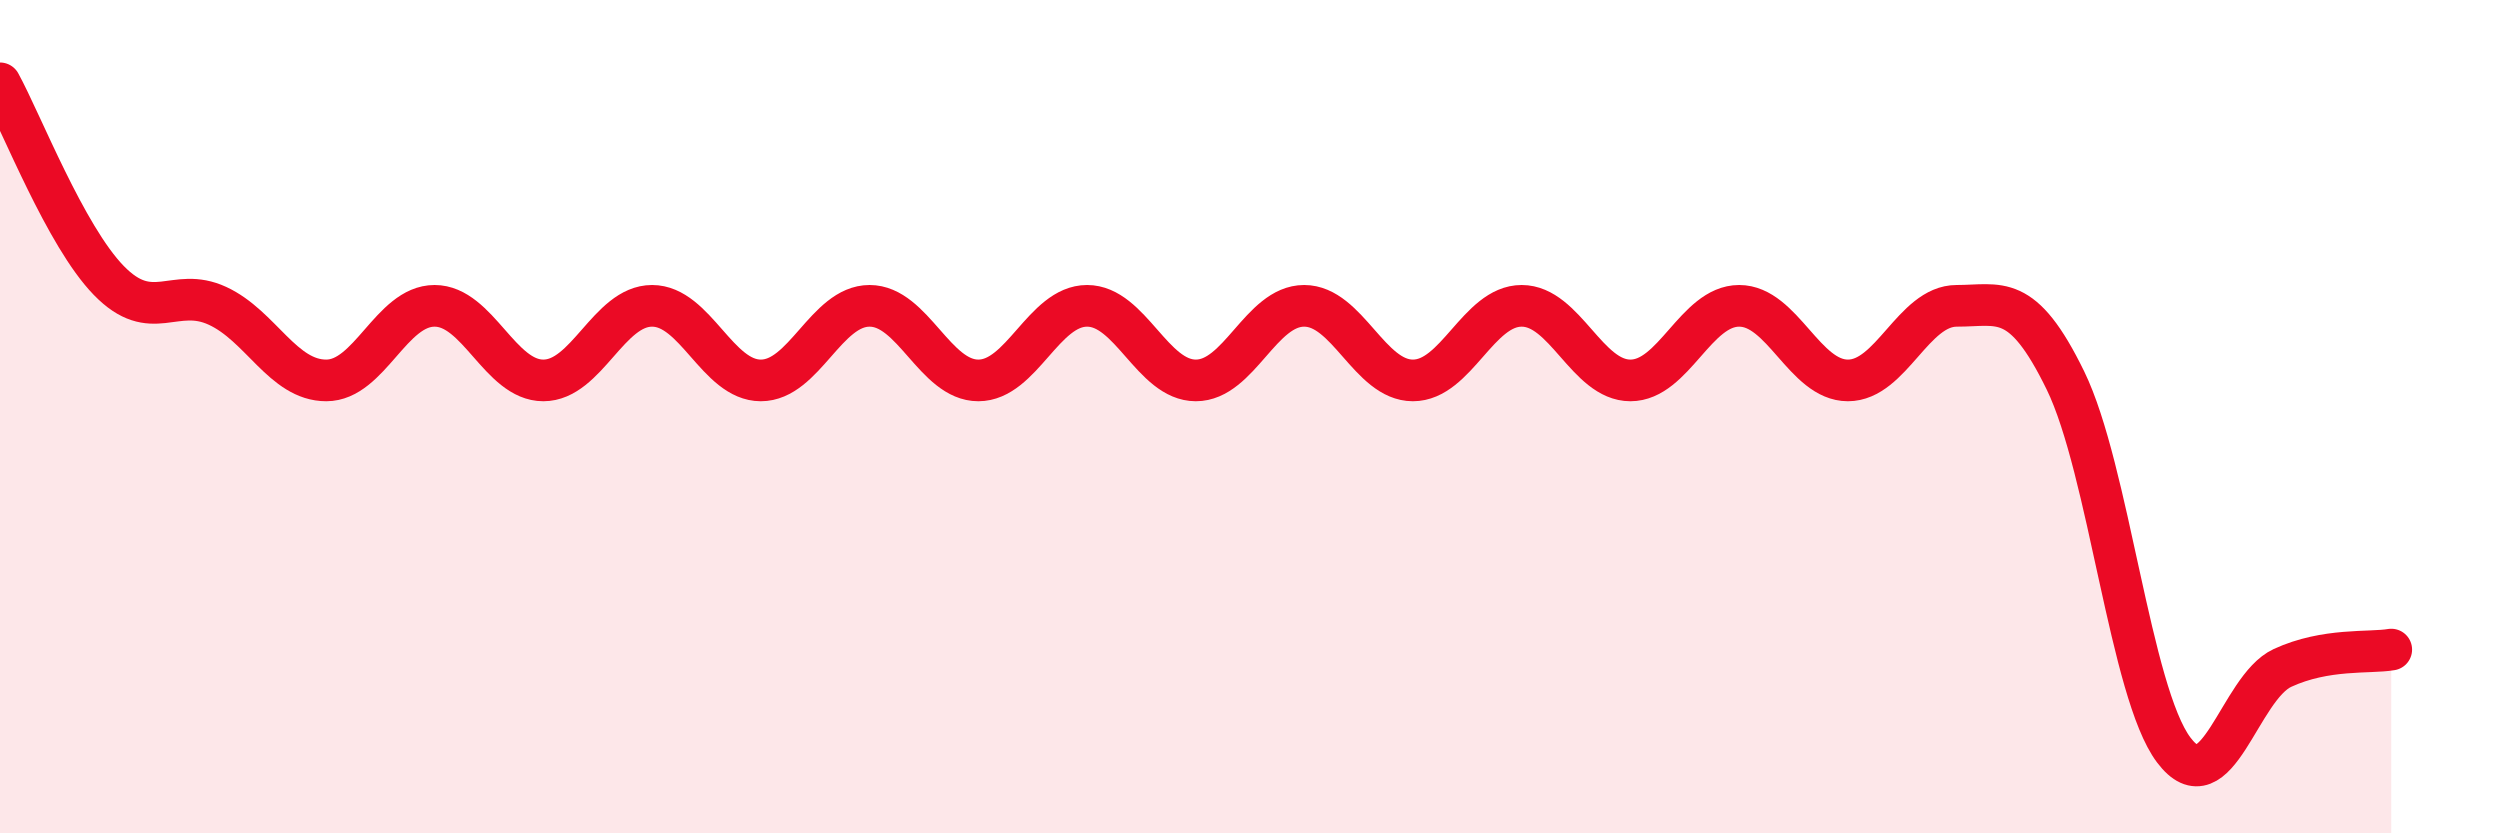 
    <svg width="60" height="20" viewBox="0 0 60 20" xmlns="http://www.w3.org/2000/svg">
      <path
        d="M 0,2 C 0.52,2.95 1.57,5.66 2.61,6.73 C 3.65,7.8 4.18,6.86 5.22,7.34 C 6.26,7.82 6.79,9.13 7.83,9.13 C 8.87,9.13 9.39,7.34 10.43,7.34 C 11.47,7.34 12,9.13 13.04,9.13 C 14.08,9.13 14.61,7.34 15.65,7.34 C 16.69,7.34 17.22,9.13 18.26,9.13 C 19.3,9.13 19.83,7.34 20.87,7.34 C 21.91,7.34 22.44,9.13 23.48,9.13 C 24.52,9.13 25.05,7.34 26.09,7.34 C 27.13,7.34 27.66,9.13 28.7,9.13 C 29.74,9.13 30.26,7.34 31.3,7.34 C 32.34,7.34 32.87,9.13 33.91,9.13 C 34.95,9.13 35.48,7.34 36.52,7.34 C 37.56,7.34 38.09,9.13 39.13,9.13 C 40.17,9.13 40.7,7.34 41.74,7.34 C 42.78,7.34 43.31,9.13 44.35,9.13 C 45.39,9.13 45.92,7.34 46.96,7.34 C 48,7.34 48.53,7 49.57,9.13 C 50.61,11.26 51.13,16.62 52.17,18 C 53.21,19.38 53.74,16.51 54.78,16.03 C 55.82,15.55 56.87,15.68 57.39,15.59L57.39 20L0 20Z"
        fill="#EB0A25"
        opacity="0.1"
        stroke-linecap="round"
        stroke-linejoin="round"
      />
      <path
        d="M 0,2 C 0.52,2.95 1.57,5.66 2.61,6.73 C 3.65,7.8 4.18,6.86 5.22,7.34 C 6.26,7.82 6.79,9.13 7.83,9.13 C 8.87,9.13 9.39,7.34 10.43,7.34 C 11.47,7.34 12,9.13 13.04,9.13 C 14.08,9.13 14.61,7.34 15.65,7.34 C 16.69,7.34 17.22,9.13 18.26,9.13 C 19.3,9.13 19.83,7.34 20.87,7.34 C 21.91,7.34 22.44,9.13 23.48,9.13 C 24.52,9.13 25.05,7.34 26.09,7.34 C 27.13,7.34 27.66,9.13 28.7,9.13 C 29.74,9.13 30.26,7.34 31.3,7.34 C 32.34,7.34 32.87,9.13 33.91,9.13 C 34.95,9.13 35.48,7.34 36.52,7.34 C 37.56,7.34 38.09,9.13 39.13,9.13 C 40.17,9.13 40.7,7.34 41.74,7.34 C 42.78,7.34 43.31,9.13 44.35,9.13 C 45.39,9.13 45.92,7.34 46.96,7.34 C 48,7.34 48.53,7 49.57,9.13 C 50.61,11.26 51.13,16.62 52.17,18 C 53.21,19.38 53.74,16.51 54.78,16.03 C 55.82,15.55 56.87,15.68 57.39,15.59"
        stroke="#EB0A25"
        stroke-width="1"
        fill="none"
        stroke-linecap="round"
        stroke-linejoin="round"
      />
    </svg>
  